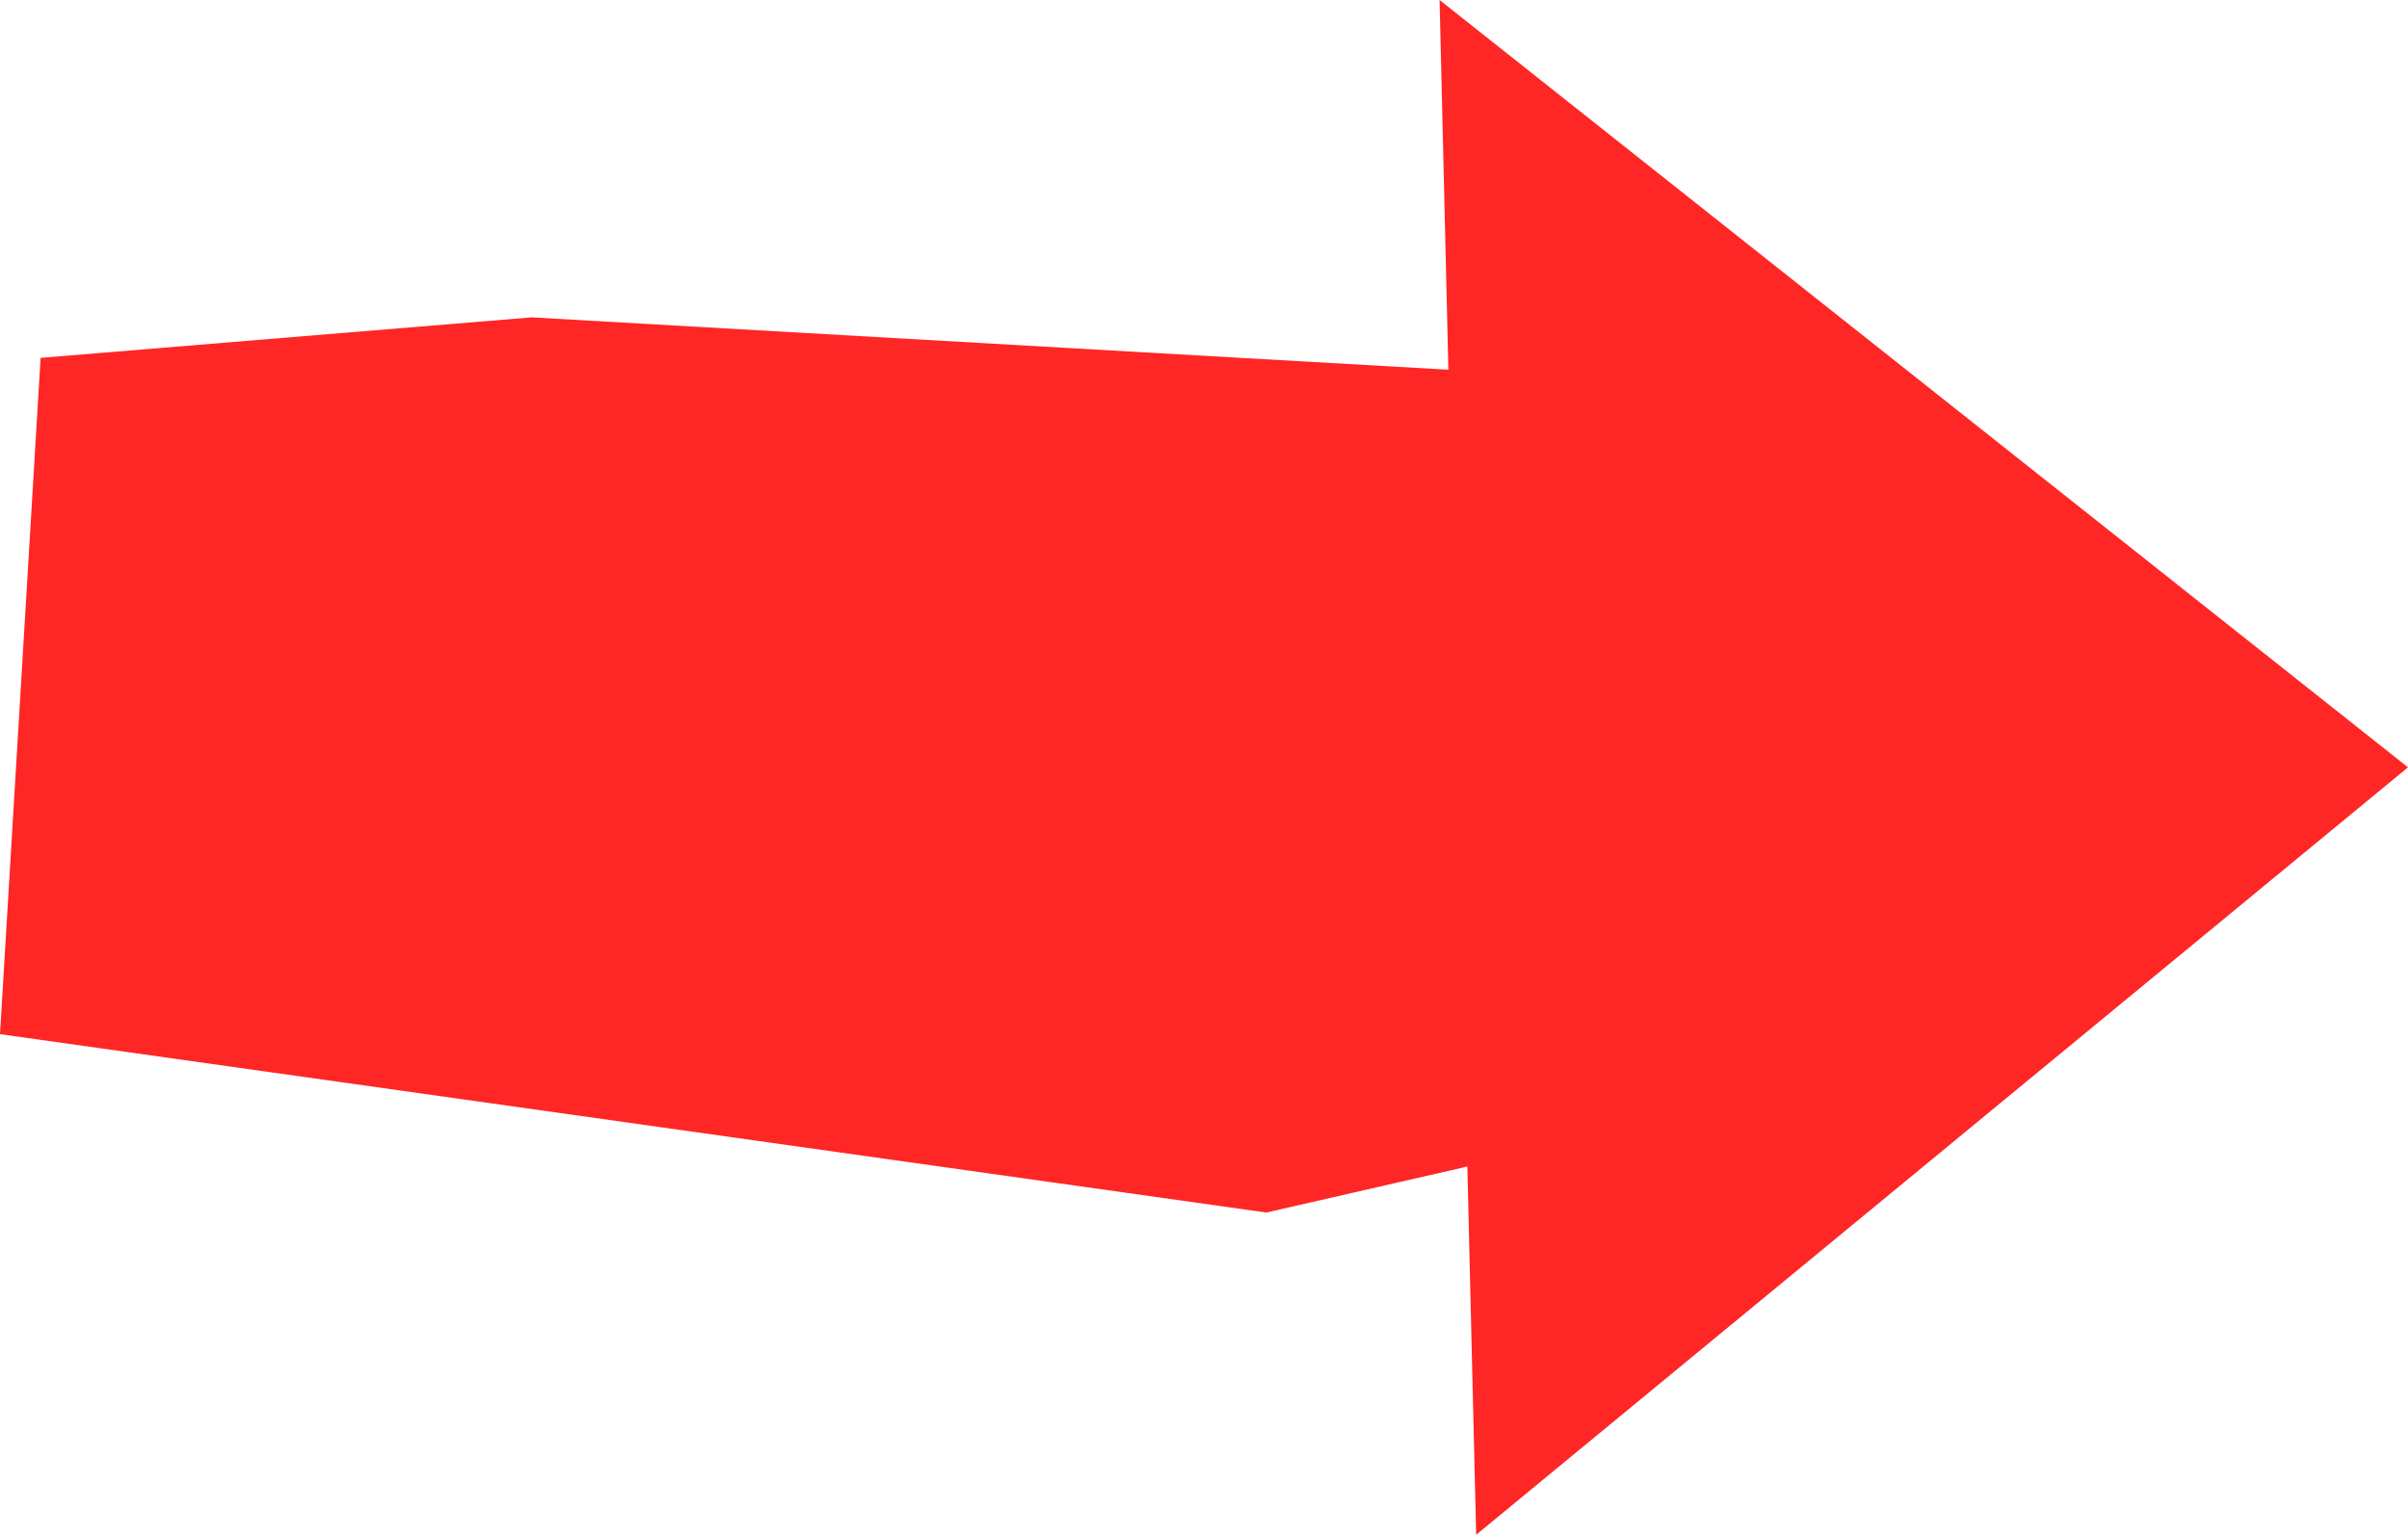<svg xmlns="http://www.w3.org/2000/svg" width="22.712" height="14.48" viewBox="0 0 22.712 14.48"><path id="Trac&#xE9;_136" data-name="Trac&#xE9; 136" d="M1040.553,3.488l-8.646-.494-4.632.382-.383,6.38,11.944,1.683,1.844-.422.052-.013.083,3.475,8.789-7.24L1040.47,0Z" transform="translate(-1026.892)" fill="#ff2626"></path></svg>